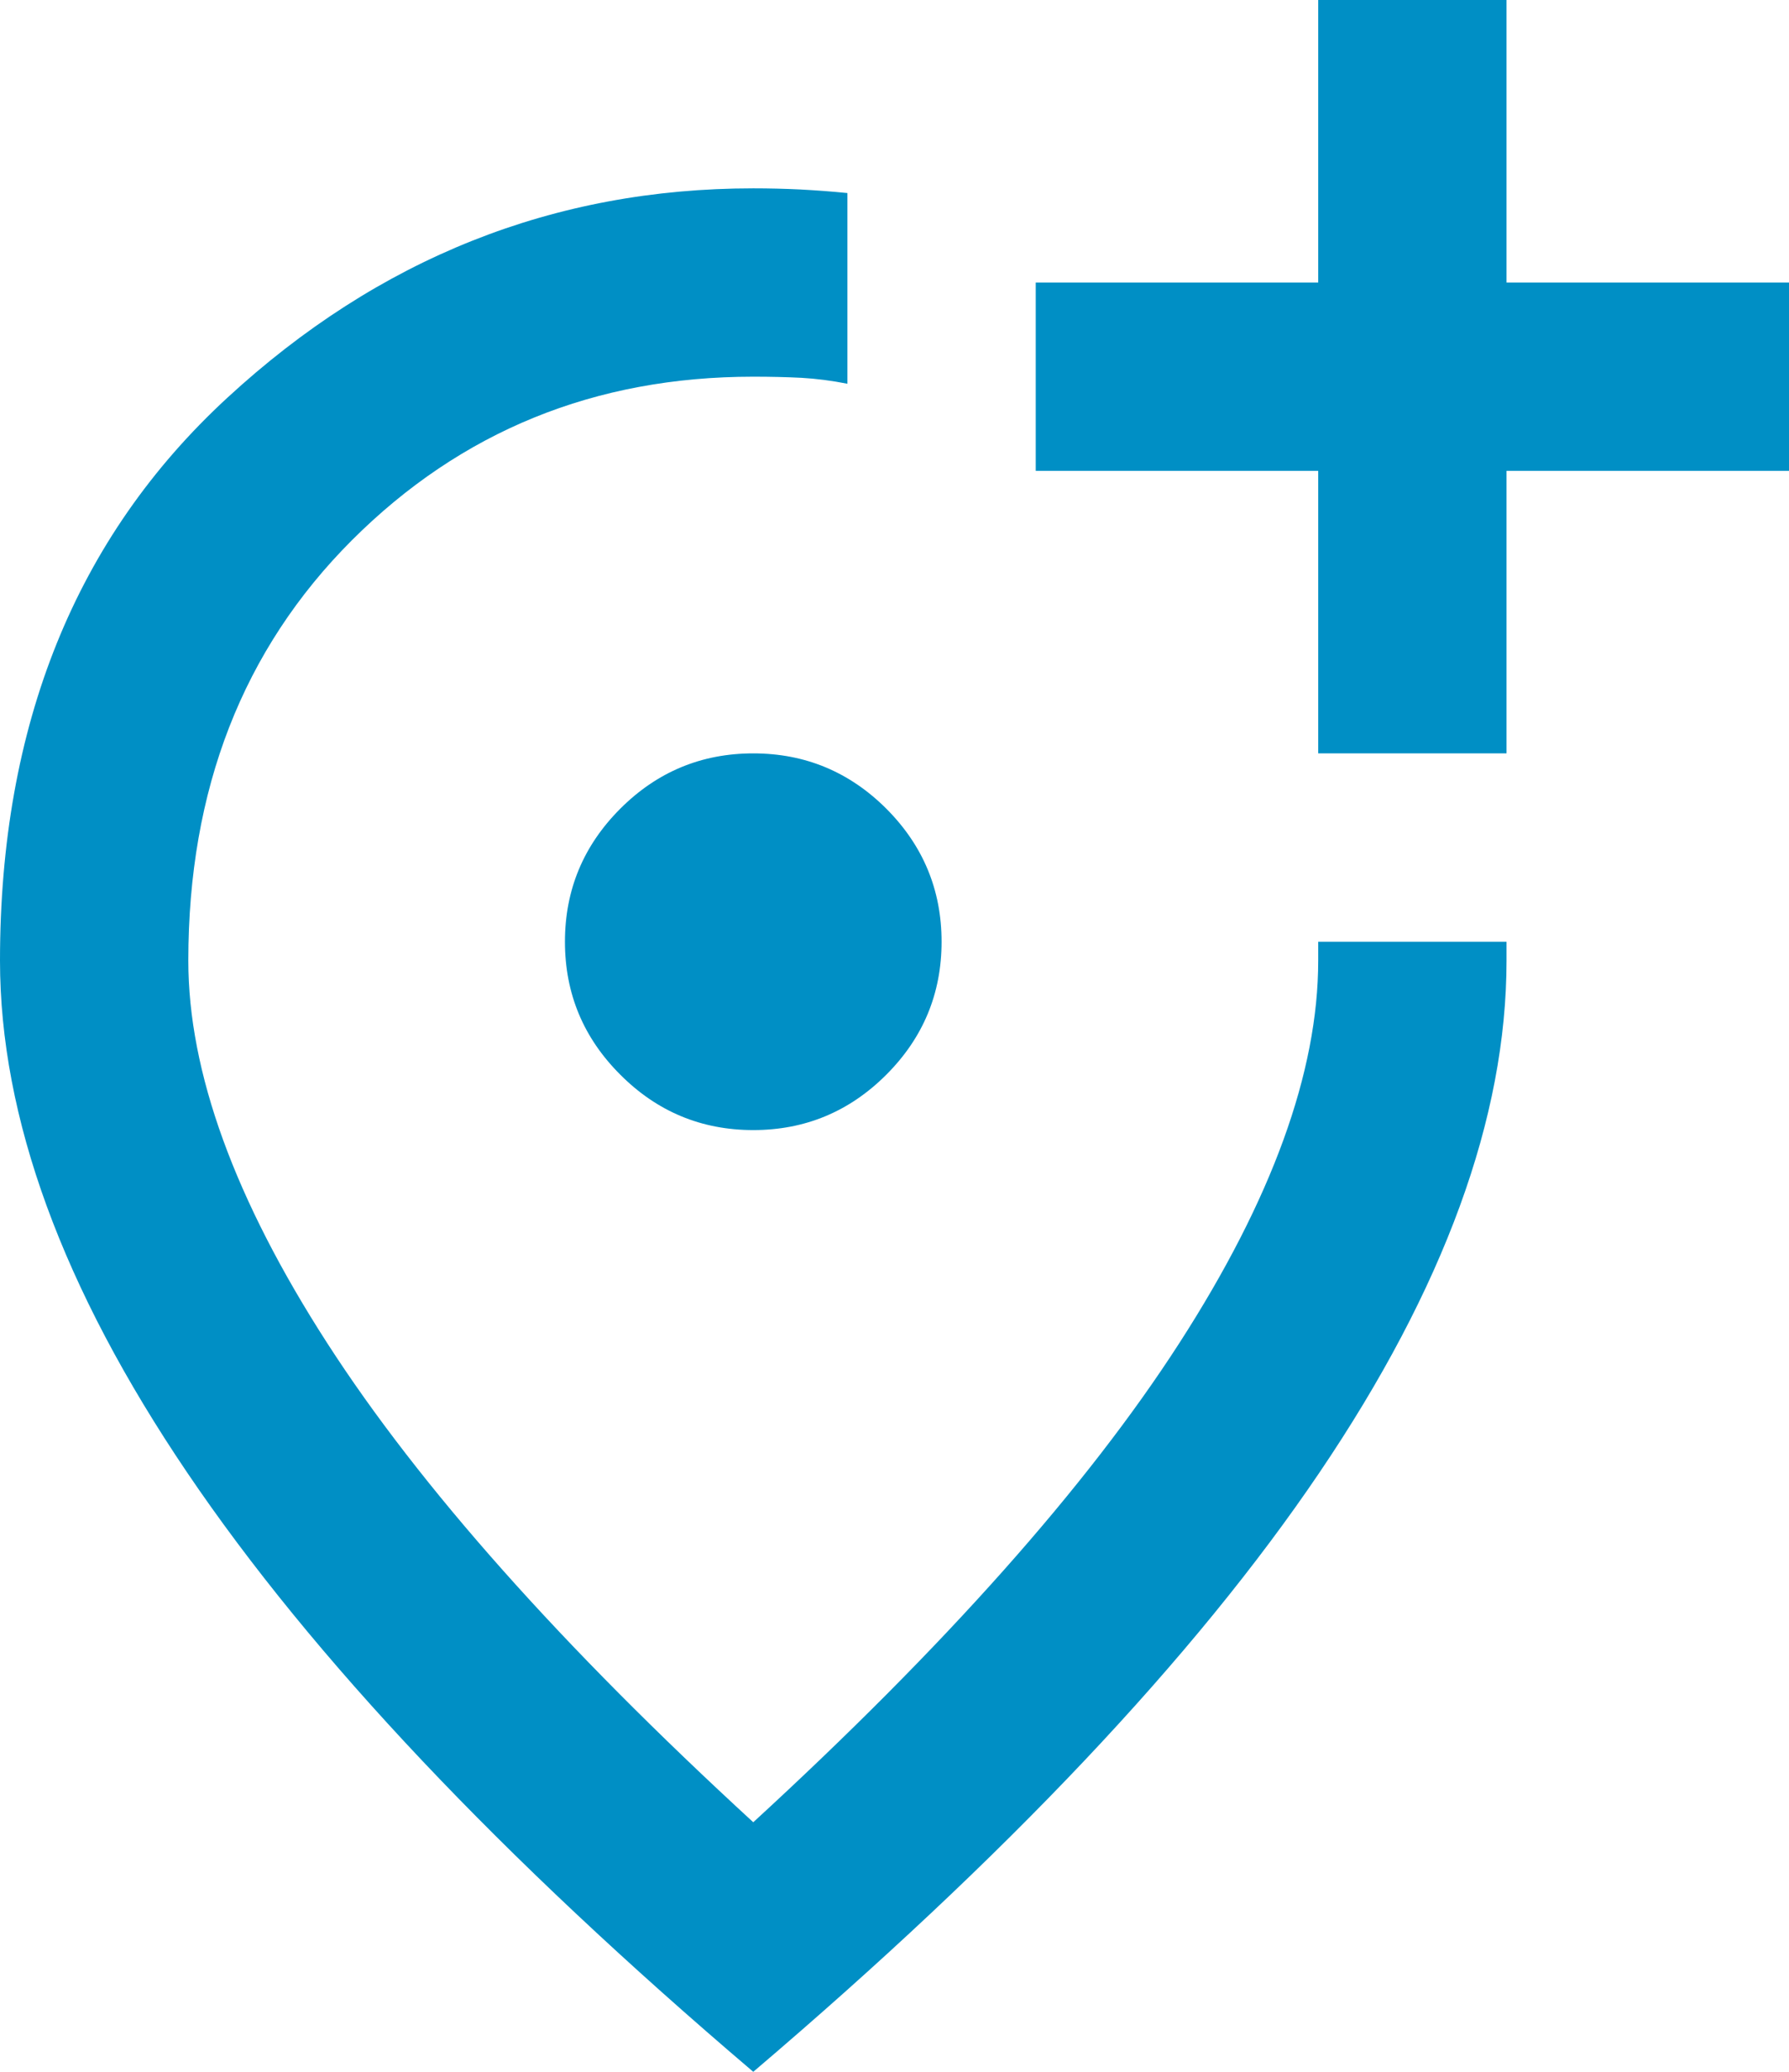 <svg width="19" height="22" viewBox="0 0 19 22" fill="none" xmlns="http://www.w3.org/2000/svg">
<path d="M14 8H16V5H19V3H16V0H14V3H11V5H14V8ZM8 12C8.55 12 9.021 11.804 9.413 11.412C9.804 11.021 10 10.55 10 10C10 9.45 9.804 8.979 9.413 8.587C9.021 8.196 8.55 8 8 8C7.45 8 6.979 8.196 6.588 8.587C6.196 8.979 6 9.45 6 10C6 10.55 6.196 11.021 6.588 11.412C6.979 11.804 7.45 12 8 12ZM8 22C5.317 19.717 3.313 17.596 1.988 15.637C0.663 13.679 0 11.867 0 10.2C0 7.7 0.804 5.708 2.413 4.225C4.021 2.742 5.883 2 8 2C8.167 2 8.333 2.004 8.5 2.012C8.667 2.021 8.833 2.033 9 2.05V4.075C8.833 4.042 8.671 4.021 8.512 4.012C8.354 4.004 8.183 4 8 4C6.317 4 4.896 4.579 3.737 5.737C2.579 6.896 2 8.383 2 10.2C2 11.383 2.492 12.737 3.475 14.262C4.458 15.787 5.967 17.483 8 19.35C10.033 17.483 11.542 15.787 12.525 14.262C13.508 12.737 14 11.383 14 10.2V10H16V10.2C16 11.867 15.338 13.679 14.013 15.637C12.688 17.596 10.683 19.717 8 22Z" fill="#008FC5"/>
</svg>
